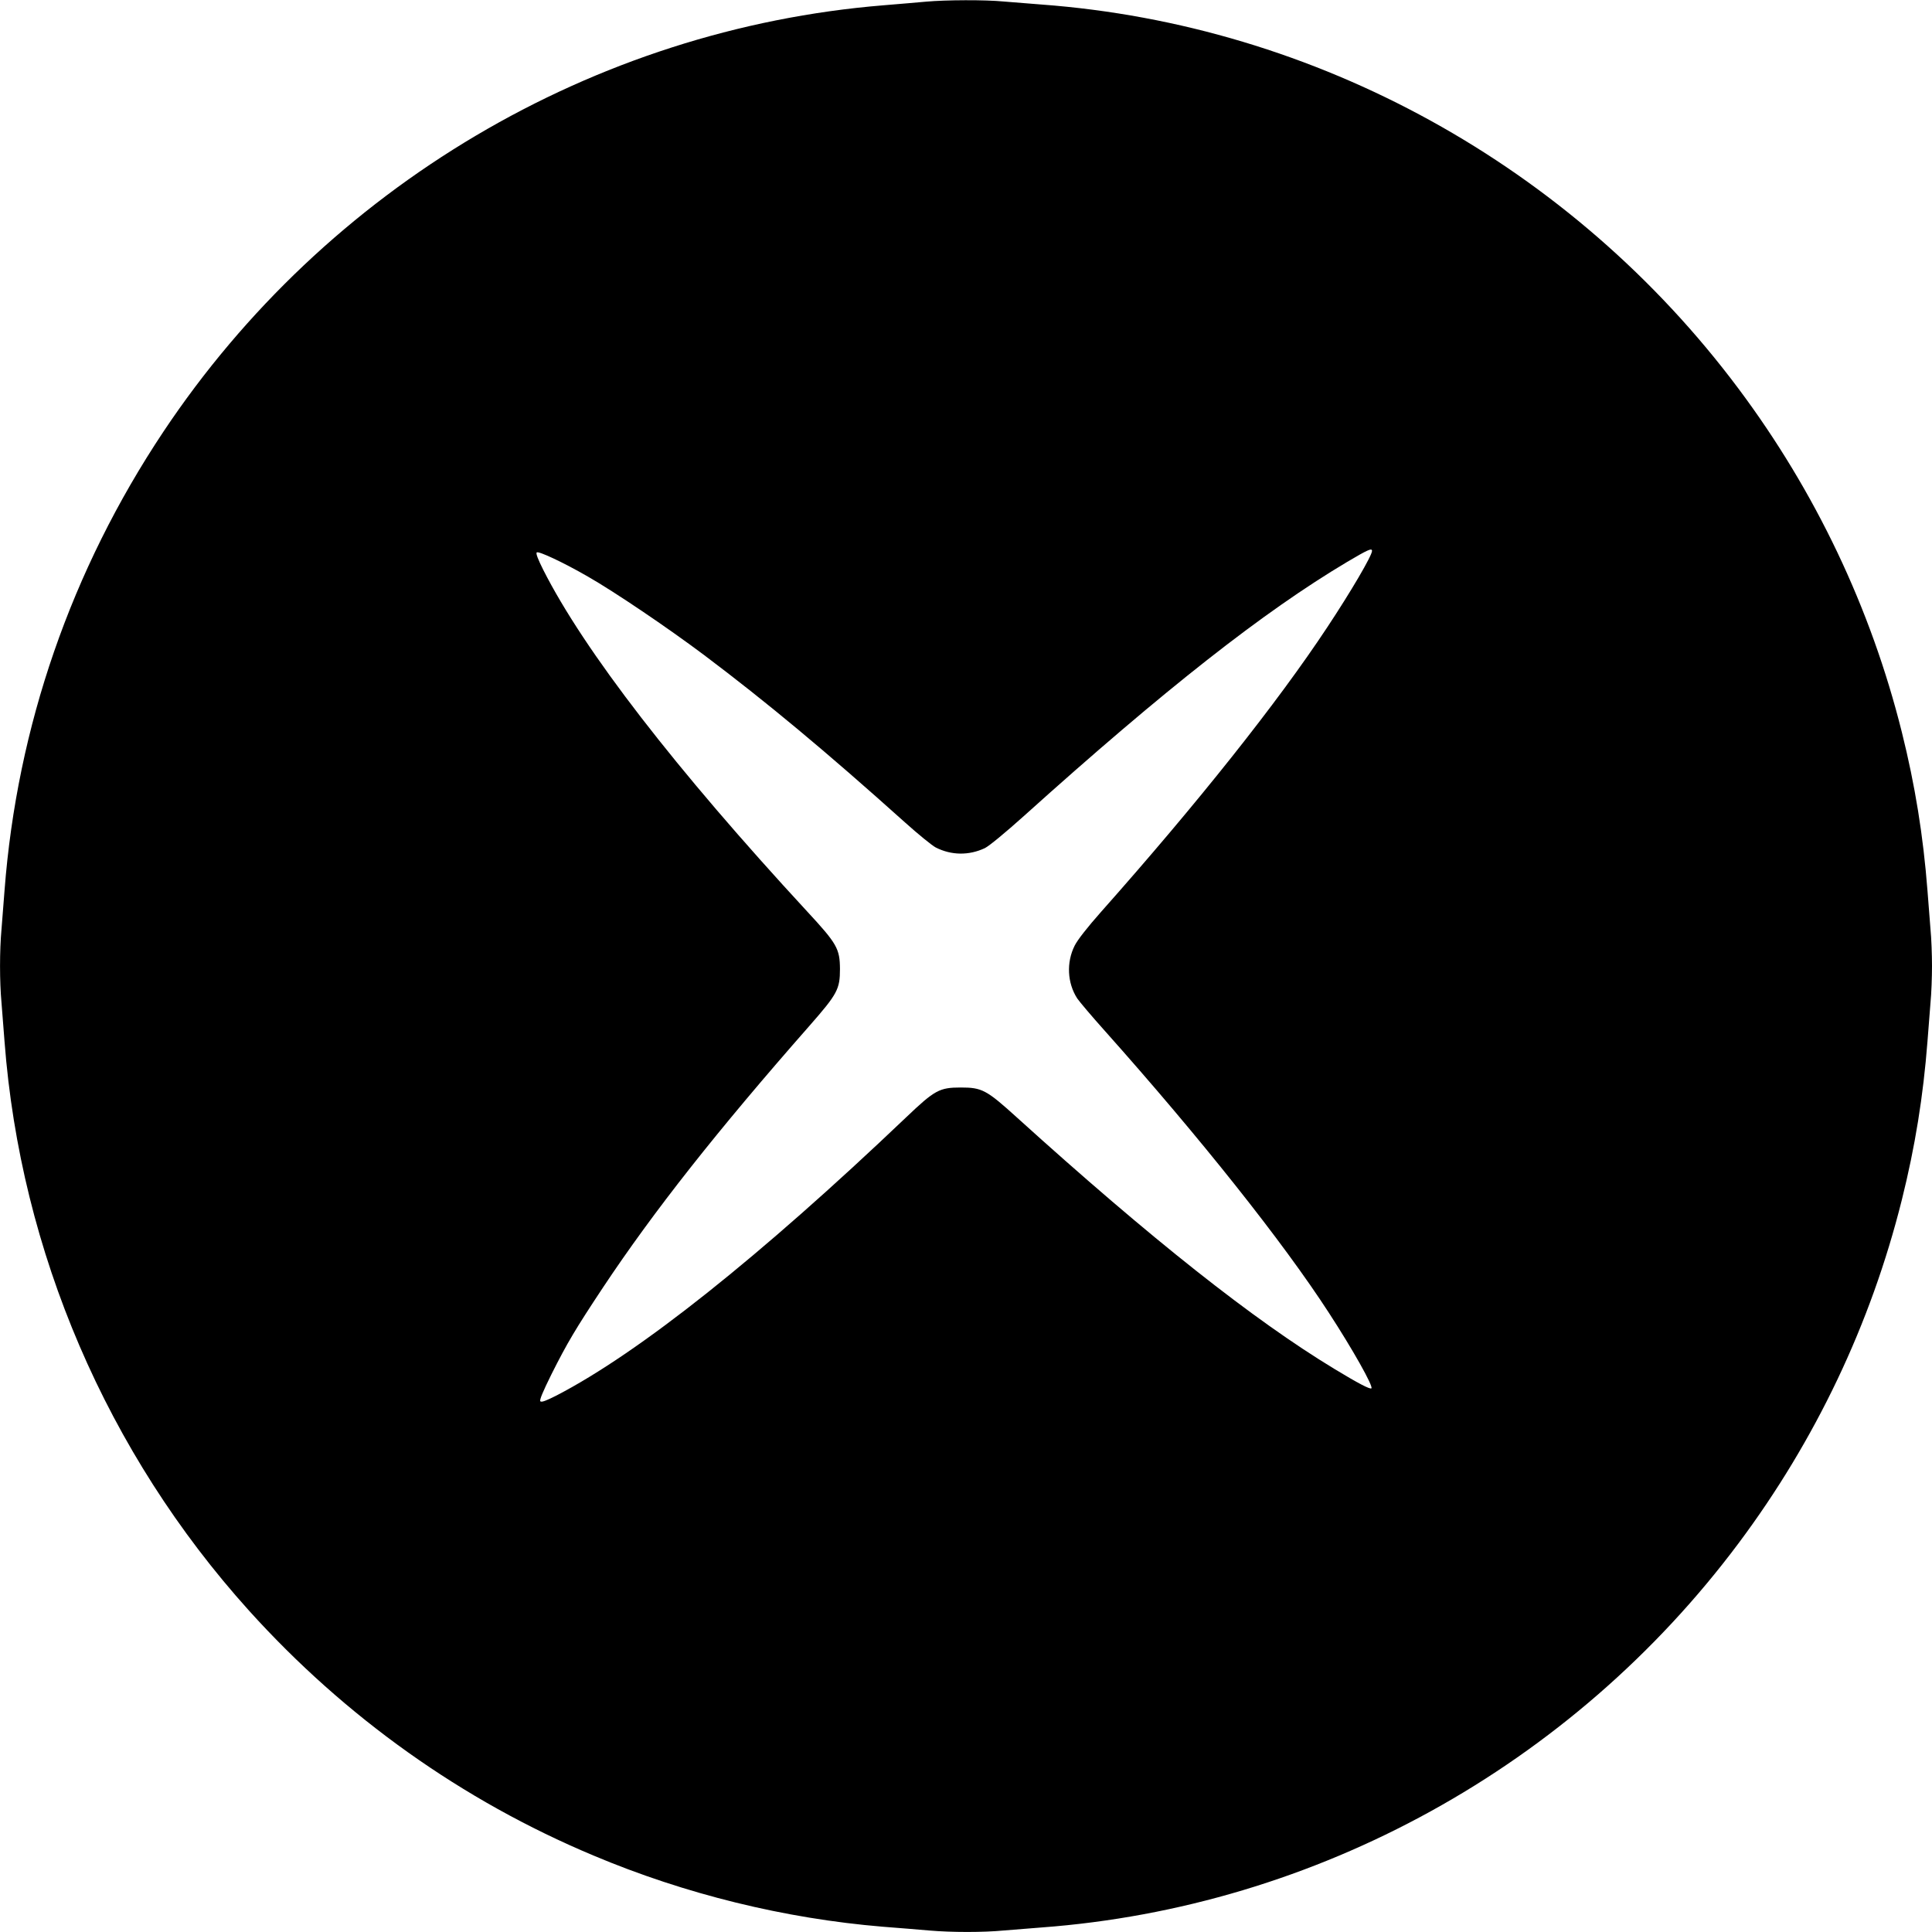 <?xml version="1.0" standalone="no"?>
<!DOCTYPE svg PUBLIC "-//W3C//DTD SVG 20010904//EN"
 "http://www.w3.org/TR/2001/REC-SVG-20010904/DTD/svg10.dtd">
<svg version="1.0" xmlns="http://www.w3.org/2000/svg"
 width="1280pt" height="1280pt" viewBox="0 0 1280 1280"
 preserveAspectRatio="xMidYMid meet">
<g transform="translate(0,1280) scale(0.1,-0.1)"
fill="#000000" stroke="none">
<path d="M6135 12789 c-49 -5 -176 -15 -281 -24 -1922 -157 -3692 -1205 -4772
-2826 -610 -916 -969 -1953 -1052 -3039 -6 -80 -15 -195 -20 -256 -13 -141
-13 -347 0 -488 5 -61 14 -176 20 -256 106 -1394 679 -2727 1619 -3770 638
-707 1414 -1259 2282 -1623 610 -257 1269 -418 1917 -472 103 -8 241 -19 307
-25 151 -13 359 -13 495 0 58 5 170 14 250 20 1821 135 3514 1068 4618 2545
510 682 877 1454 1082 2275 88 352 142 688 170 1050 6 80 15 195 20 256 6 60
10 170 10 244 0 74 -4 184 -10 244 -5 61 -14 176 -20 256 -28 362 -82 698
-170 1050 -205 821 -572 1593 -1082 2275 -1104 1477 -2797 2410 -4618 2545
-80 6 -192 15 -250 20 -121 12 -384 11 -515 -1z m2955 -3639 c0 -31 -139 -268
-296 -505 -331 -501 -858 -1164 -1498 -1885 -93 -105 -157 -187 -176 -225 -56
-111 -49 -248 17 -350 15 -22 97 -119 183 -215 633 -710 1180 -1398 1485
-1869 158 -243 294 -485 281 -499 -9 -8 -88 33 -246 129 -535 324 -1216 863
-2100 1663 -205 186 -234 201 -375 201 -141 0 -172 -17 -361 -197 -971 -925
-1770 -1560 -2316 -1843 -69 -35 -100 -47 -108 -39 -7 7 14 59 74 180 104 207
158 298 341 574 335 504 756 1038 1369 1735 184 210 201 241 201 375 -1 135
-19 167 -218 382 -871 943 -1477 1727 -1748 2263 -34 68 -50 108 -43 115 11
11 176 -66 339 -160 178 -102 523 -335 770 -520 413 -311 803 -635 1330 -1108
88 -79 180 -154 205 -167 103 -52 219 -54 325 -4 27 13 133 100 260 214 930
837 1587 1353 2140 1682 137 81 165 94 165 73z"/>
</g>
</svg>
